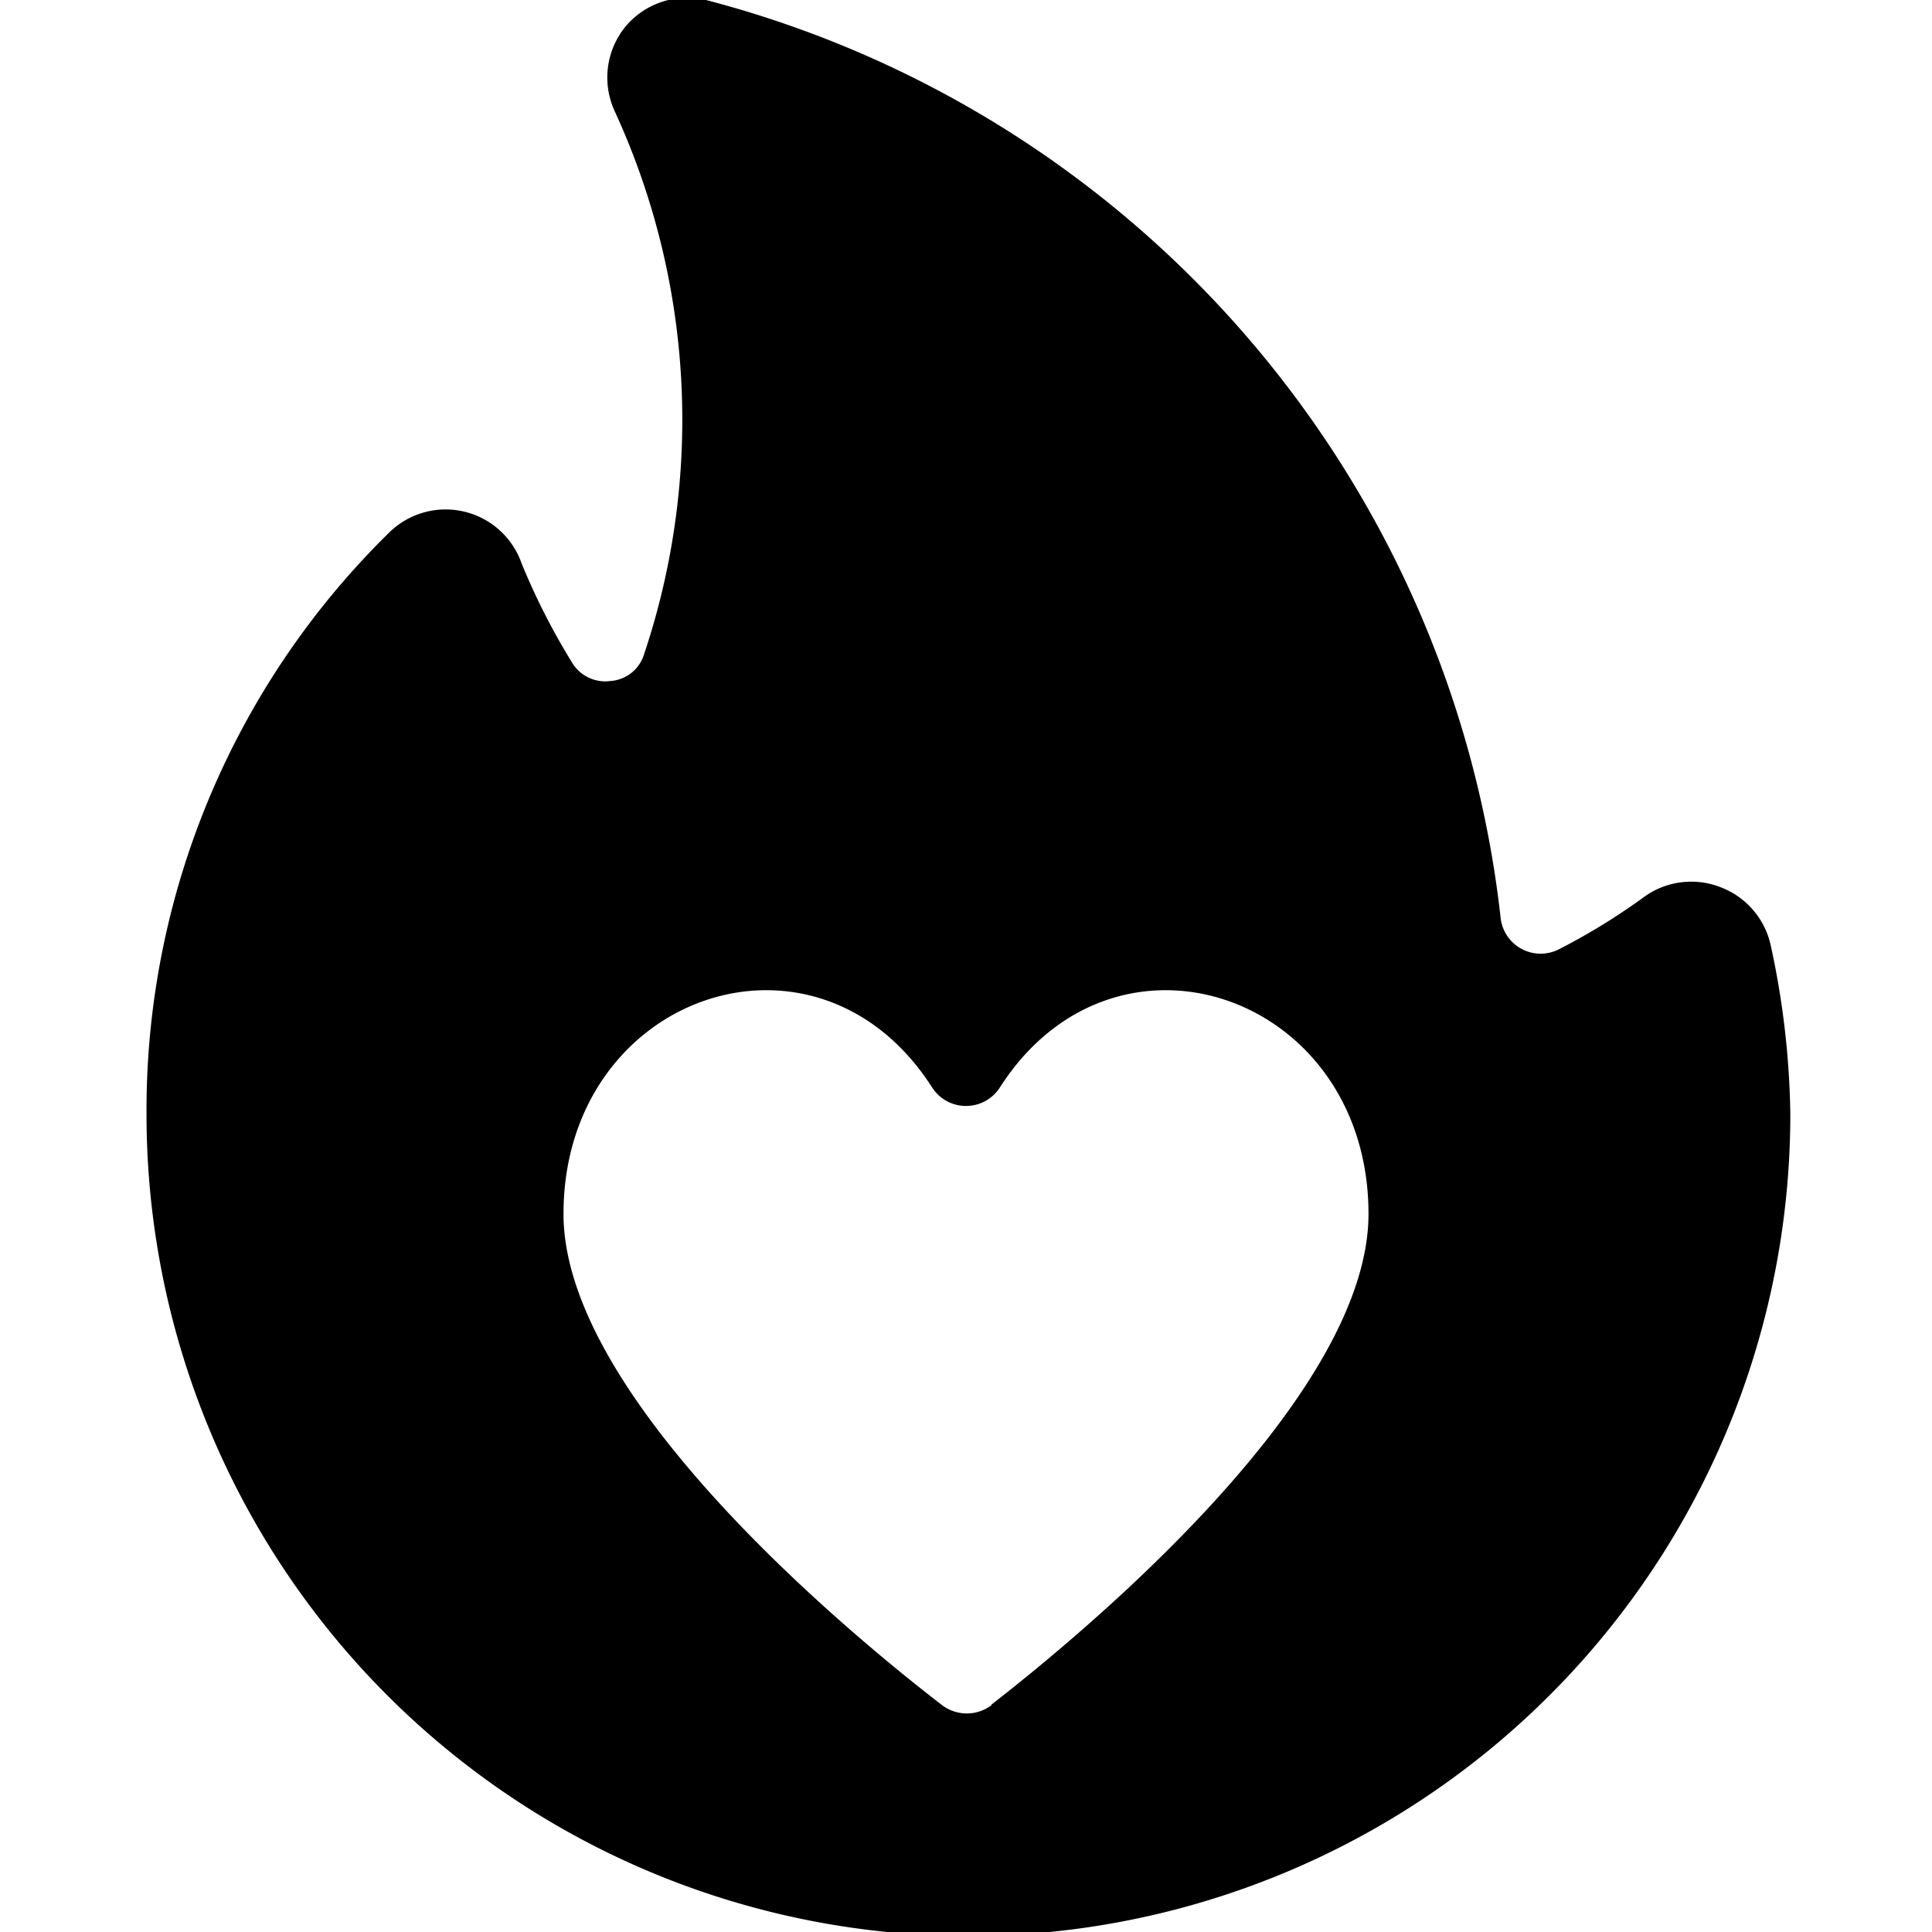<svg xmlns="http://www.w3.org/2000/svg" viewBox="0 0 24 24"><path d="M22 11.76a1 1 0 0 0 -0.63 -0.74 1 1 0 0 0 -0.93 0.11 7.9 7.9 0 0 1 -1.07 0.66 0.5 0.5 0 0 1 -0.73 -0.4A13.31 13.31 0 0 0 8.77 0a1 1 0 0 0 -1 0.33 1 1 0 0 0 -0.13 1.06A9.17 9.17 0 0 1 8 8.13a0.47 0.47 0 0 1 -0.42 0.33 0.48 0.48 0 0 1 -0.48 -0.24A8.38 8.38 0 0 1 6.48 7a1 1 0 0 0 -1.66 -0.37 10.05 10.05 0 0 0 -3 7.21 10.21 10.21 0 0 0 20.42 0 10.44 10.44 0 0 0 -0.24 -2.08Zm-9.68 9.42a0.51 0.51 0 0 1 -0.62 0c-1.22 -0.94 -4.7 -3.84 -4.7 -6.1 0 -2.72 3.14 -3.82 4.58 -1.57a0.5 0.5 0 0 0 0.84 0c1.44 -2.25 4.58 -1.15 4.58 1.57 0 2.26 -3.48 5.16 -4.69 6.1Z" fill="#000000" stroke-width="1"></path></svg>